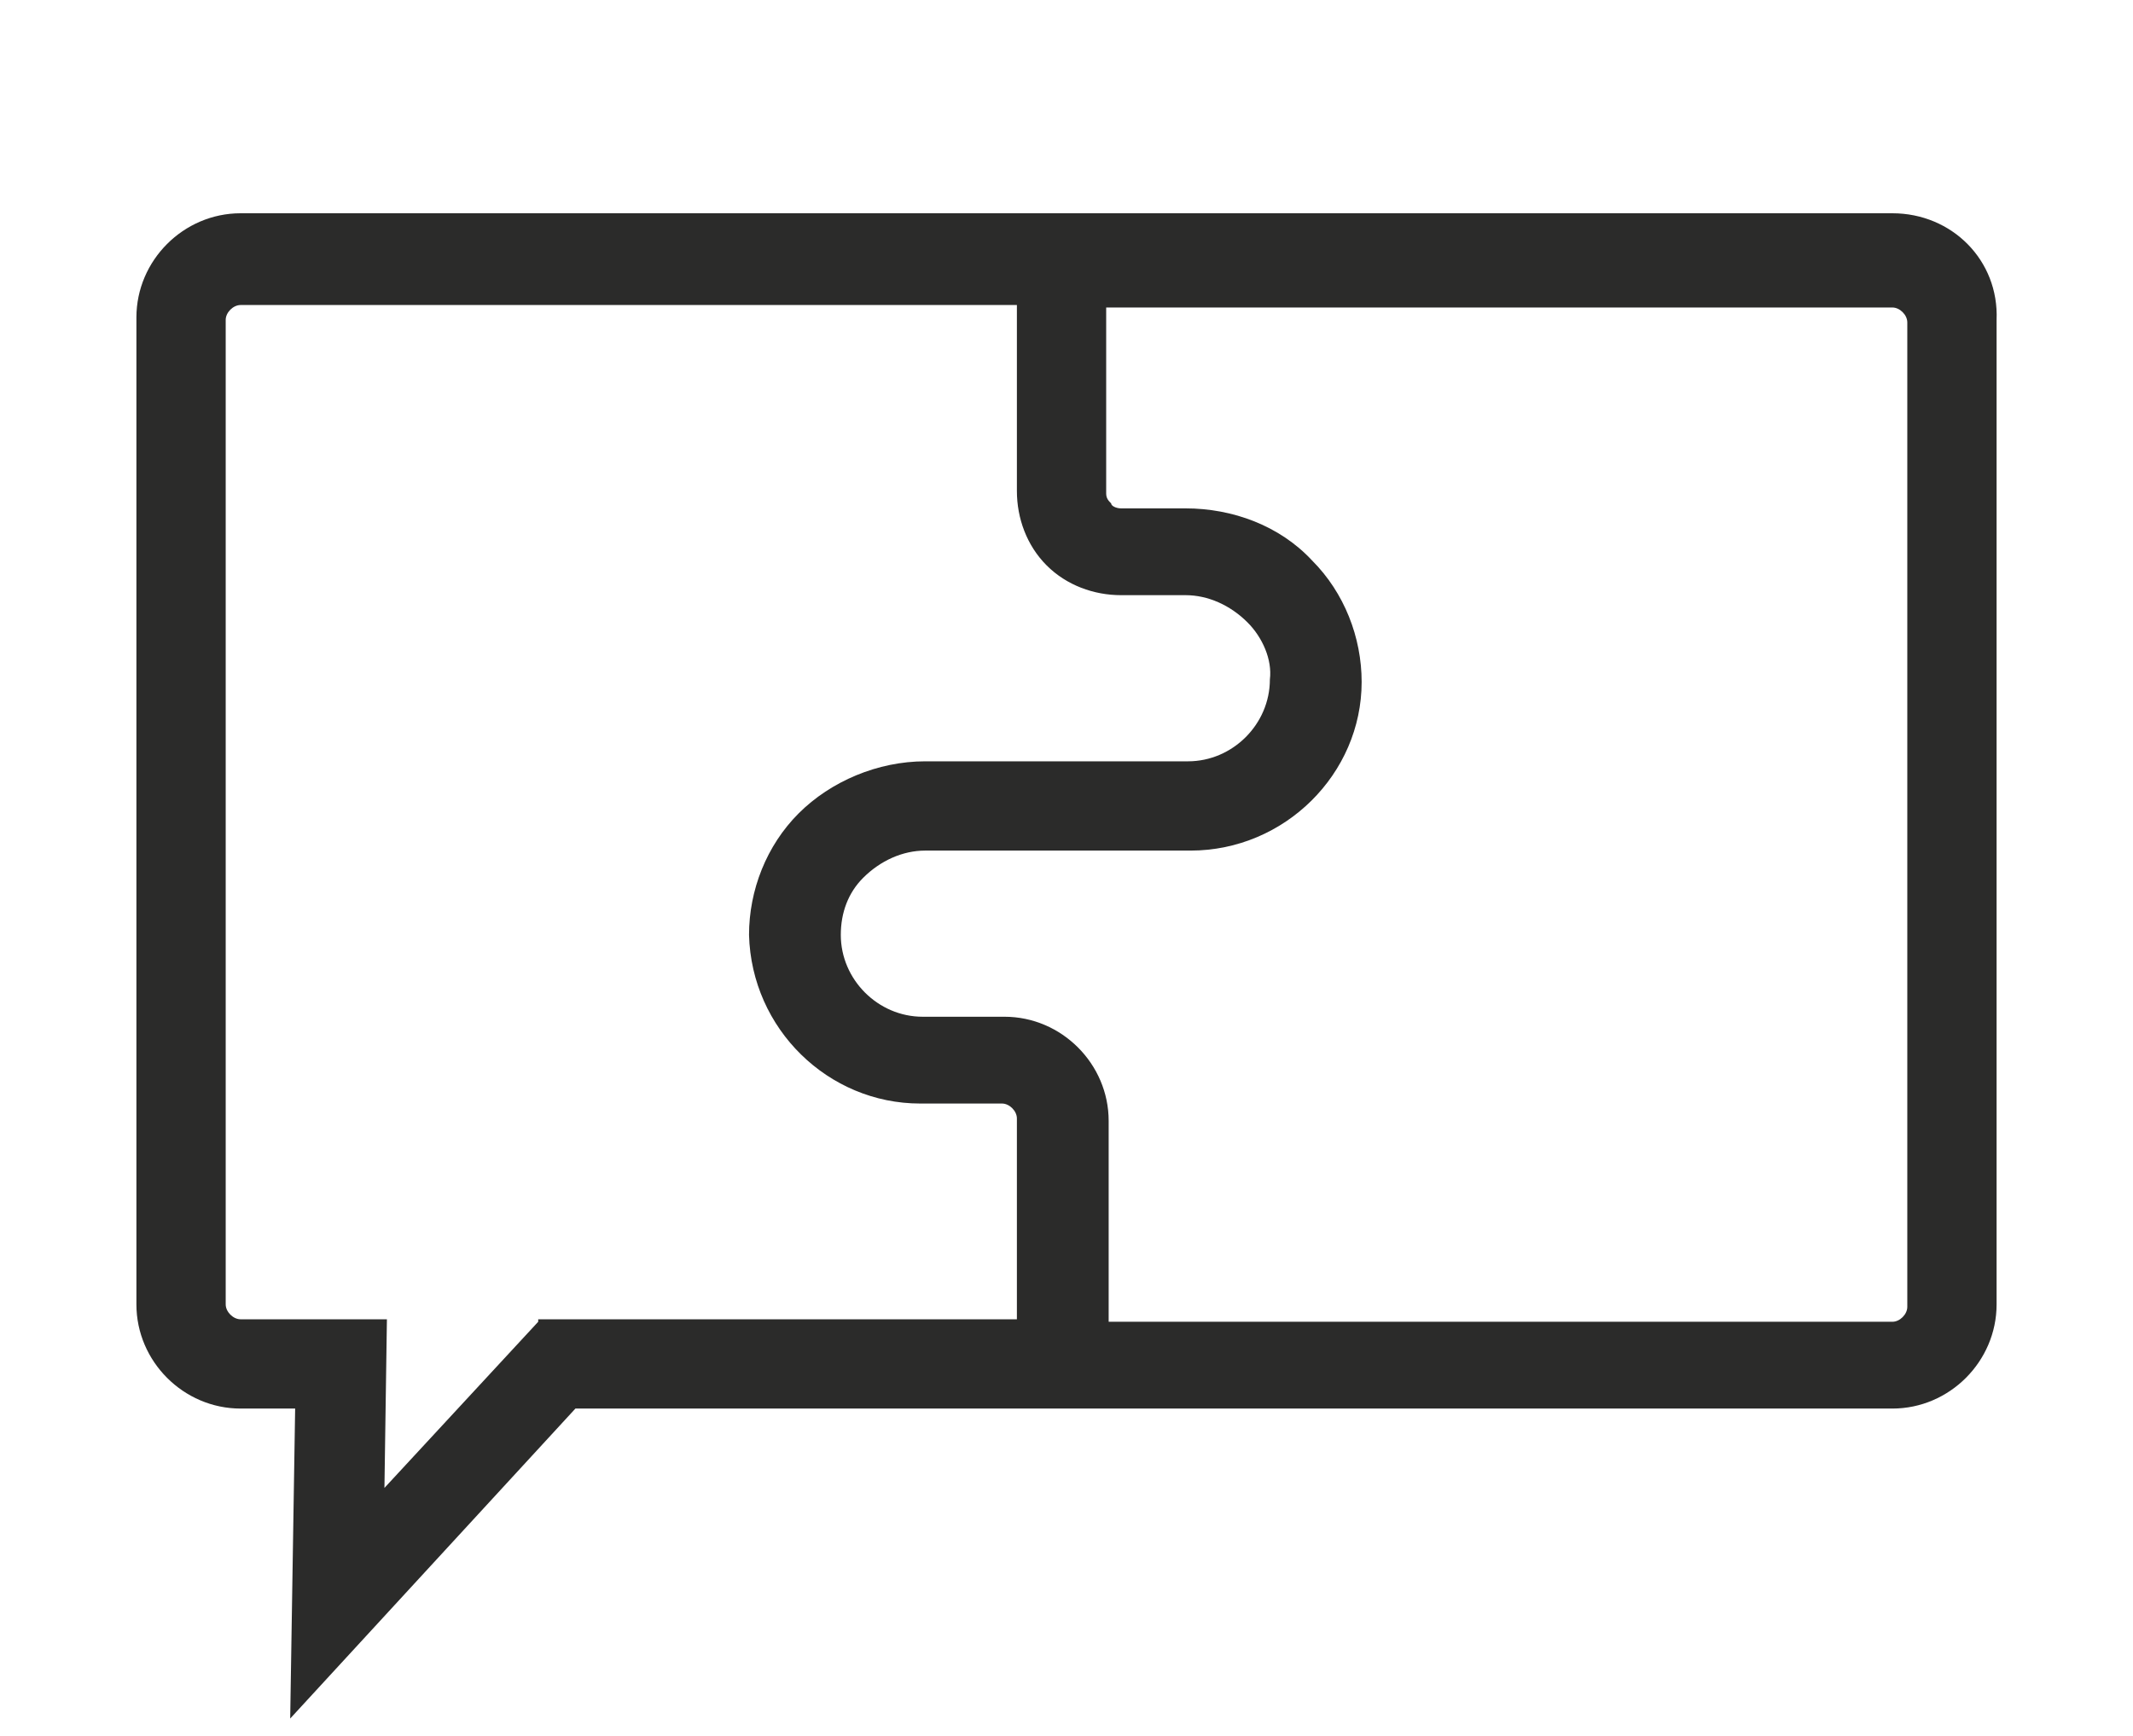<?xml version="1.0" encoding="UTF-8"?>
<svg xmlns="http://www.w3.org/2000/svg" xmlns:xlink="http://www.w3.org/1999/xlink" xml:space="preserve" id="Ebene_1" x="0" y="0" style="enable-background:new 0 0 86 70" version="1.1" viewBox="0 0 86 70"><style>.st0{clip-path:url(#SVGID_00000173854683718188930570000015471241969484866964_);fill:#2b2b2a}</style><defs><path id="SVGID_1_" d="M5.4 8.6h75.1v60.8H5.4z"/></defs><clipPath id="SVGID_00000165222076132660142630000014525711490956646534_"><use xlink:href="#SVGID_1_" style="overflow:visible"/></clipPath><path d="M76.9 52.7c0 .3-.3.6-.6.6H44.7v-8.1c0-2.3-1.9-4.2-4.2-4.2h-3.3c-1.8 0-3.3-1.5-3.3-3.3 0-.9.3-1.7.9-2.3.7-.7 1.6-1.1 2.5-1.1H48c3.8 0 6.9-3.1 6.9-6.8 0-1.8-.7-3.6-2-4.9-1.3-1.4-3.2-2.1-5.1-2.1h-2.6c-.2 0-.4-.1-.4-.2-.1-.1-.2-.2-.2-.4v-7.5h31.7c.3 0 .6.3.6.6v39.7zm-55.2.6L15.5 60l.1-6.8H9.7c-.3 0-.6-.3-.6-.6V12.9c0-.3.3-.6.6-.6H41v7.5c0 1.1.4 2.2 1.2 3s1.9 1.2 3 1.2h2.6c.9 0 1.8.4 2.5 1.1.6.6 1 1.5.9 2.3 0 1.8-1.5 3.3-3.3 3.3H37.3c-1.9 0-3.8.8-5.1 2.1-1.3 1.3-2 3.1-2 4.9.1 3.8 3.2 6.8 6.9 6.8h3.3c.3 0 .6.3.6.6v8.1H21.7zM76.3 8.6H9.7c-2.3 0-4.2 1.9-4.2 4.2v39.8c0 2.3 1.9 4.2 4.2 4.2h2.2l-.2 12.5 11.5-12.5h53.1c2.3 0 4.2-1.9 4.2-4.2V12.9c.1-2.4-1.8-4.3-4.2-4.3" style="clip-path:url(#SVGID_00000165222076132660142630000014525711490956646534_);fill:#2b2b2a"/></svg>